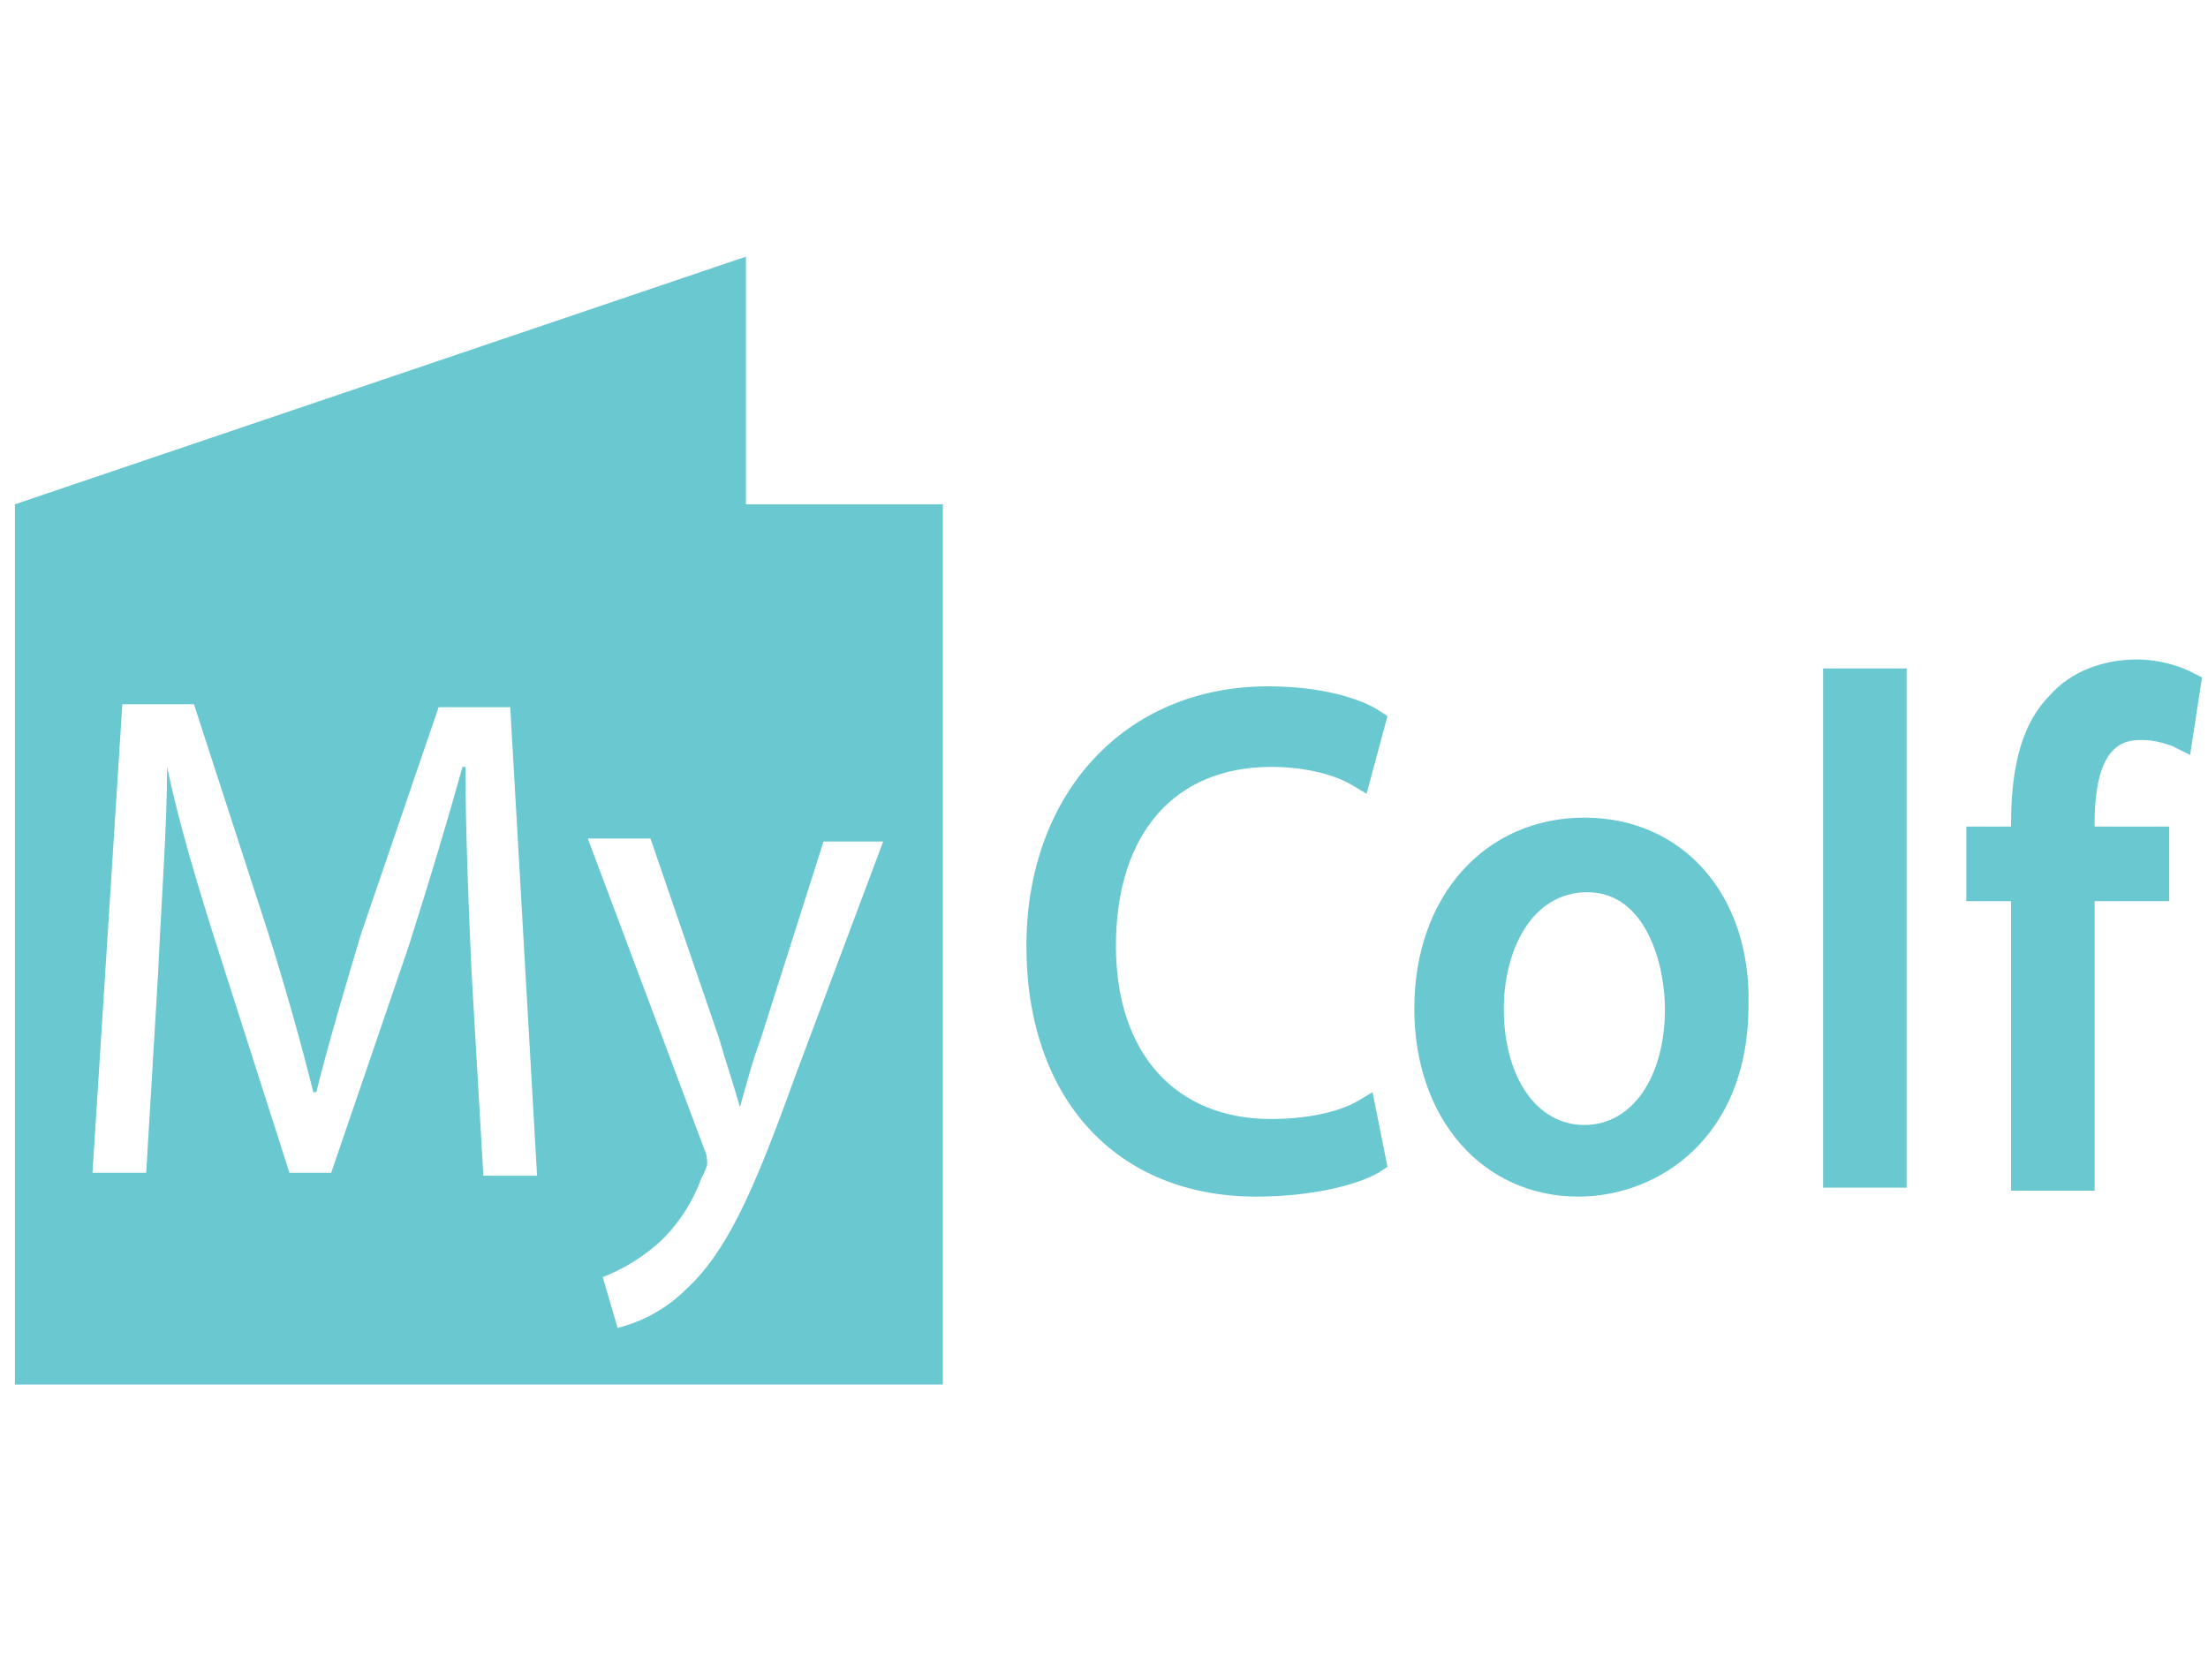 <?xml version="1.0" encoding="utf-8"?>
<!-- Generator: Adobe Illustrator 25.0.0, SVG Export Plug-In . SVG Version: 6.00 Build 0)  -->
<svg version="1.1" id="Layer_1" xmlns="http://www.w3.org/2000/svg" xmlns:xlink="http://www.w3.org/1999/xlink" x="0px" y="0px"
	 viewBox="0 0 74 56.3" style="enable-background:new 0 0 74 56.3;" xml:space="preserve">
<style type="text/css">
	.st0{fill:#6AC9D0;}
</style>
<path class="st0" d="M25,16.9V8.6L0.5,16.9v29.5h31.1V16.9H25z M16.2,39.4l-0.4-6.9c-0.1-2.2-0.2-4.8-0.2-6.8h-0.1
	c-0.5,1.8-1.1,3.8-1.8,6l-2.6,7.6H9.7l-2.4-7.5c-0.7-2.2-1.3-4.2-1.7-6.1l0,0c0,2-0.2,4.6-0.3,6.9l-0.4,6.7H3.1l1-15.7h2.4L9,31.3
	c0.6,1.9,1.1,3.7,1.5,5.3h0.1c0.4-1.6,0.9-3.3,1.5-5.3l2.6-7.6h2.4L18,39.4H16.2z M26.6,36.2c-1.4,3.9-2.3,5.8-3.6,7
	c-0.9,0.9-1.9,1.2-2.3,1.3l-0.5-1.7c0.5-0.2,1.1-0.5,1.7-1c0.5-0.4,1.2-1.2,1.6-2.3c0.1-0.2,0.2-0.4,0.2-0.5s0-0.3-0.1-0.5
	l-3.9-10.4h2.1l2.3,6.7c0.2,0.7,0.5,1.6,0.7,2.3l0,0c0.2-0.7,0.4-1.5,0.7-2.3l2.1-6.6h2L26.6,36.2z"/>
<path class="st0" d="M45.5,36.9c-0.7,0.4-1.8,0.6-2.9,0.6c-3.2,0-5.2-2.2-5.2-5.8c0-3.8,2-6,5.2-6c1,0,2,0.2,2.7,0.6l0.5,0.3
	l0.7-2.6l-0.3-0.2c-0.3-0.2-1.5-0.8-3.7-0.8c-4.8,0-8.1,3.6-8.1,8.7s3,8.4,7.7,8.4c1.9,0,3.4-0.4,4.1-0.8l0.3-0.2L46,36.6L45.5,36.9
	z"/>
<path class="st0" d="M53.1,27.4c-3.3,0-5.7,2.6-5.7,6.4c0,3.7,2.3,6.3,5.5,6.3c2.7,0,5.7-2,5.7-6.4C58.7,30,56.4,27.4,53.1,27.4z
	 M55.8,33.8c0,2.3-1.1,3.9-2.7,3.9c-1.6,0-2.7-1.6-2.7-3.9c0-1.9,0.9-3.9,2.8-3.9C55.2,29.9,55.8,32.4,55.8,33.8z"/>
<rect x="61.1" y="22.4" class="st0" width="2.8" height="17.4"/>
<path class="st0" d="M73.4,22.5c-0.2-0.1-0.9-0.4-1.8-0.4c-1.1,0-2.2,0.4-2.9,1.2c-0.9,0.9-1.3,2.3-1.3,4.3v0.1h-1.5v2.5h1.5v9.7
	h2.8v-9.7h2.5v-2.5h-2.5v-0.1c0-2.8,1.1-2.8,1.6-2.8c0.4,0,0.7,0.1,1,0.2l0.6,0.3l0.4-2.6L73.4,22.5z"/>
</svg>

